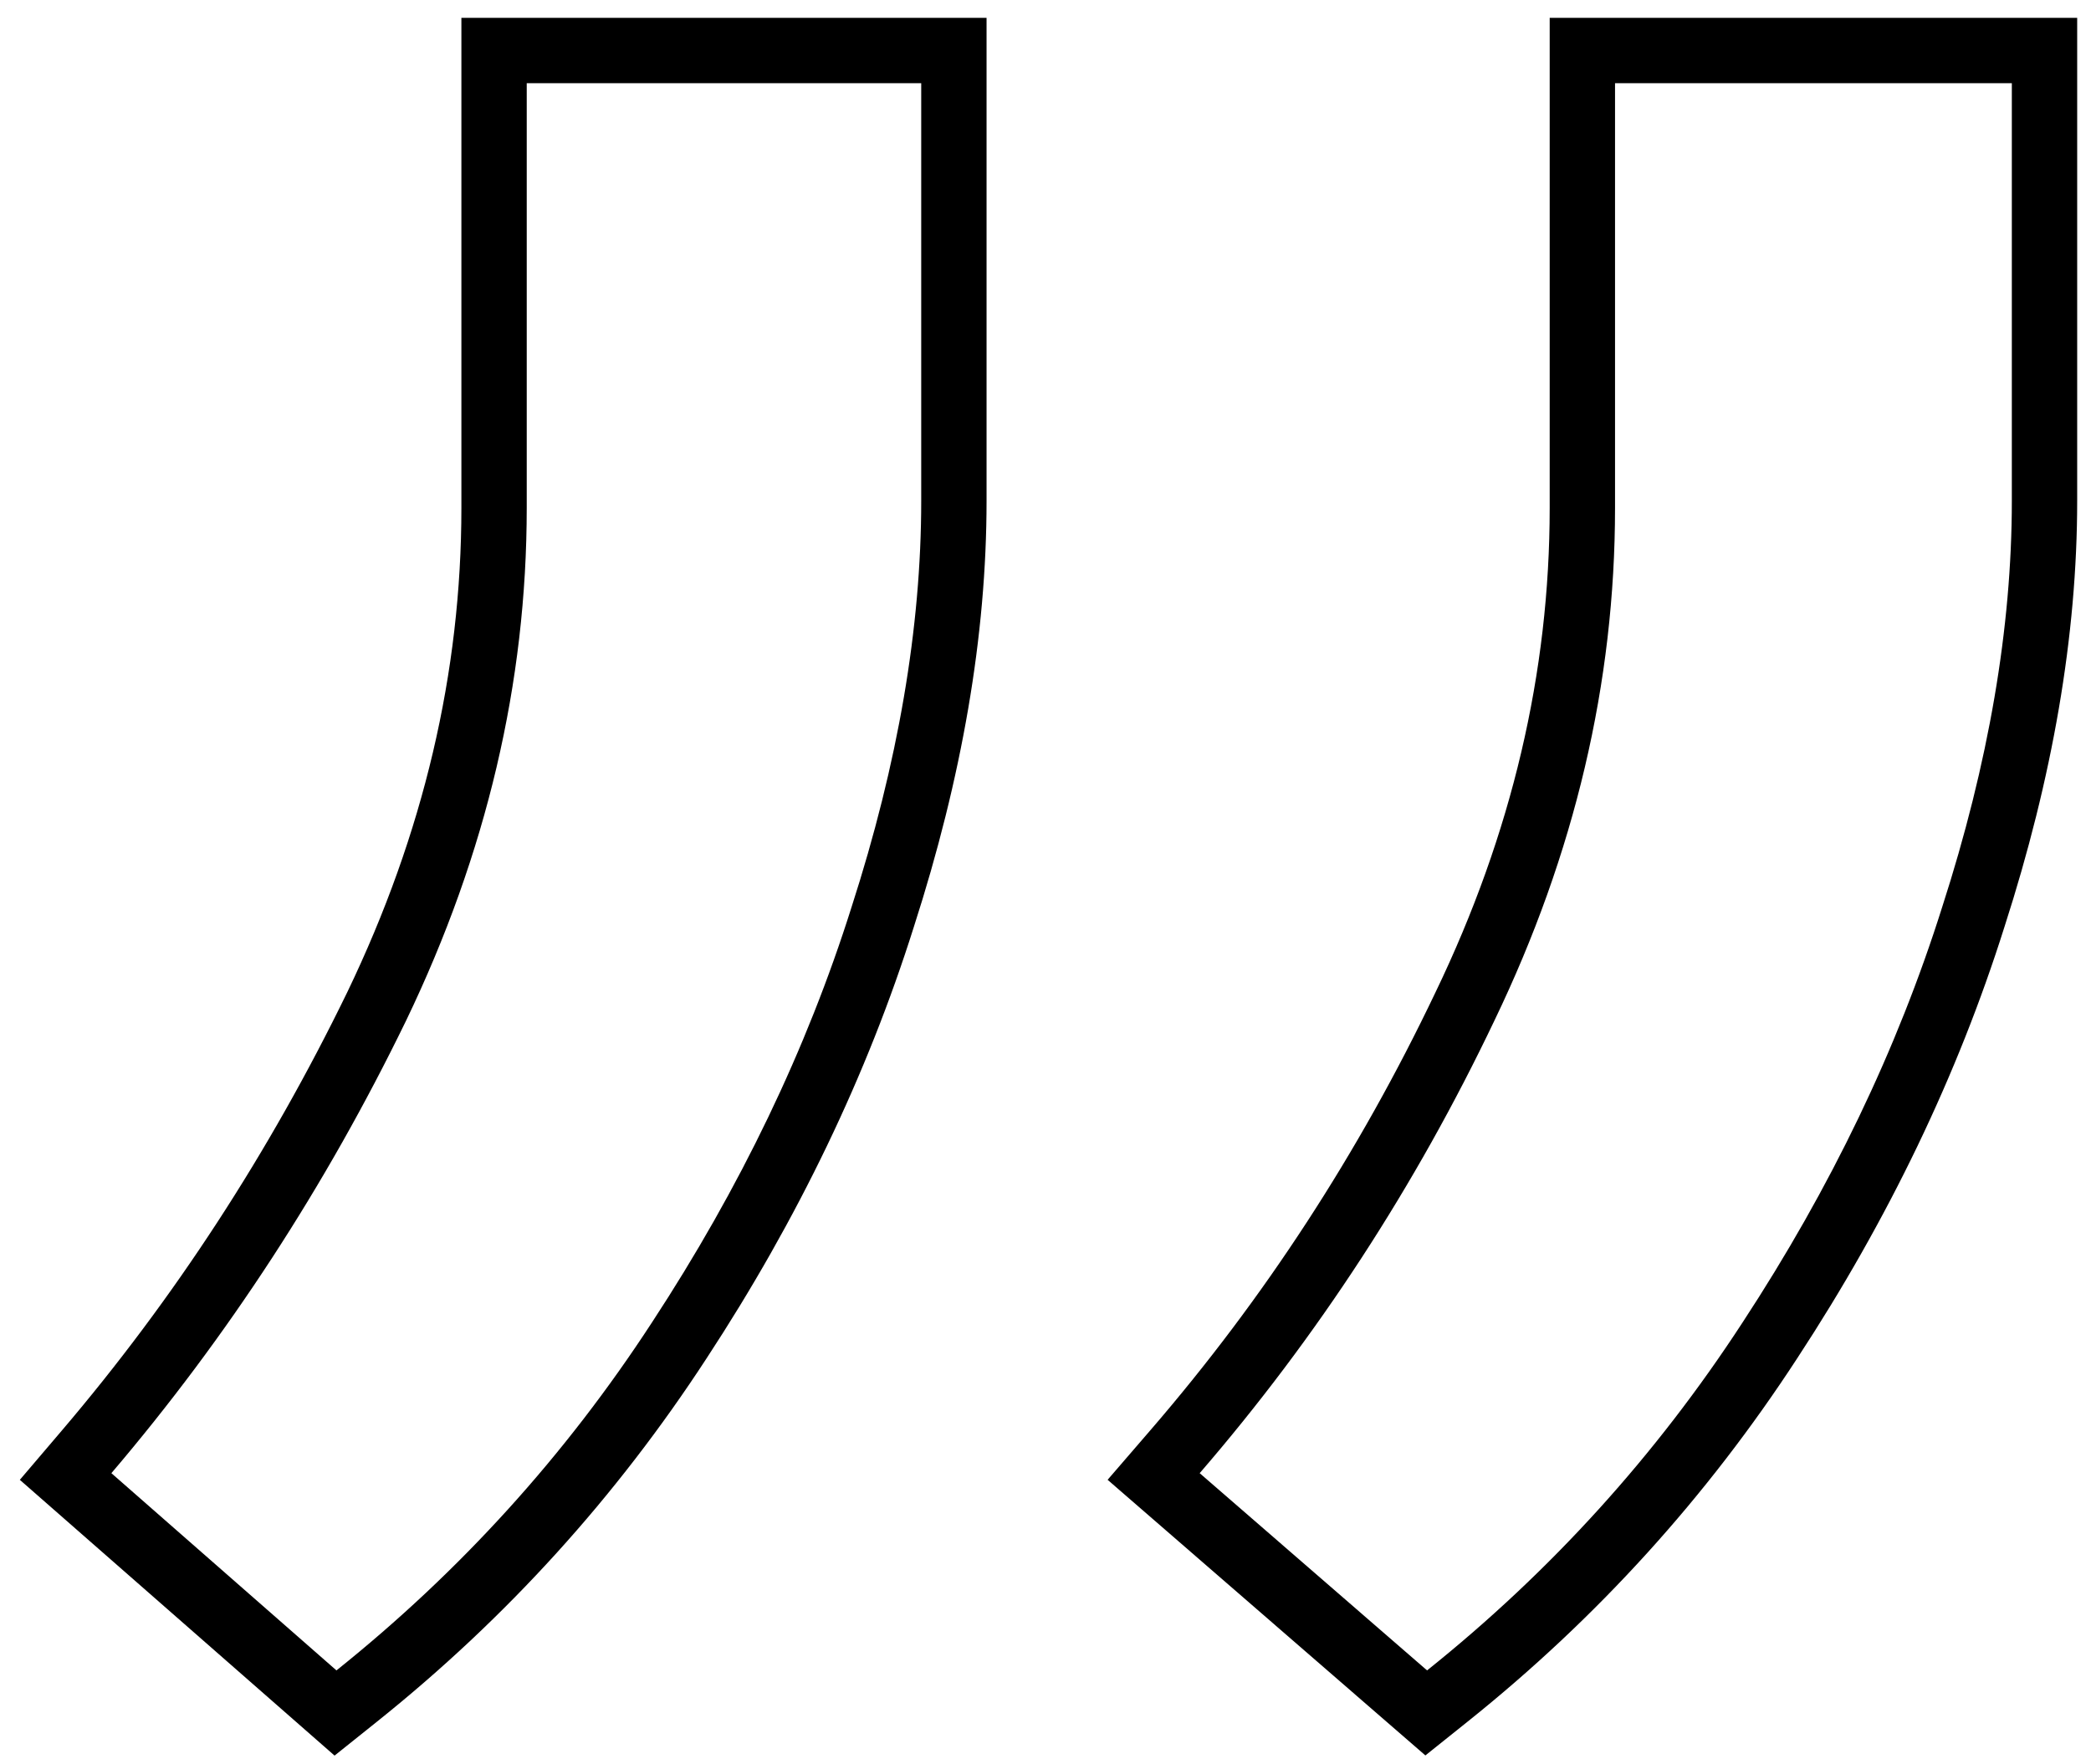<?xml version="1.0" encoding="UTF-8"?> <svg xmlns="http://www.w3.org/2000/svg" width="64" height="54" viewBox="0 0 64 54" fill="none"><g clip-path="url(#clip0_4057_31)"><path fill-rule="evenodd" clip-rule="evenodd" d="M30.196 0.546V15.33C30.196 19.455 29.442 23.804 27.971 28.367C26.539 32.908 24.421 37.308 21.632 41.566C18.864 45.815 15.501 49.524 11.548 52.687L10.24 53.733L0.607 45.293L1.887 43.791C5.324 39.758 8.239 35.285 10.629 30.368C12.967 25.509 14.122 20.574 14.122 15.543V0.546H30.196ZM12.429 31.239C9.967 36.305 6.96 40.922 3.409 45.089L10.298 51.126C14.086 48.095 17.306 44.544 19.957 40.472C22.656 36.353 24.692 32.115 26.065 27.759C27.486 23.356 28.196 19.213 28.196 15.33V2.546H16.122V15.543C16.122 20.893 14.891 26.125 12.429 31.239ZM63.577 0.546V15.33C63.577 19.454 62.823 23.804 61.352 28.366C59.919 32.908 57.802 37.308 55.012 41.567C52.245 45.816 48.882 49.524 44.928 52.687L43.627 53.728L33.901 45.292L35.205 43.781C38.685 39.752 41.594 35.287 43.933 30.379L43.937 30.371C46.277 25.512 47.432 20.575 47.432 15.543V0.546H63.577ZM53.338 40.472C56.037 36.353 58.073 32.115 59.446 27.759C60.867 23.356 61.577 19.213 61.577 15.33V2.546H49.432V15.543C49.432 20.893 48.201 26.125 45.739 31.239C43.324 36.305 40.317 40.922 36.719 45.089L43.679 51.126C47.467 48.095 50.687 44.544 53.338 40.472Z" fill="black"></path></g><defs><clipPath id="clip0_4057_31"><rect width="64" height="54" fill="white"></rect></clipPath></defs></svg> 